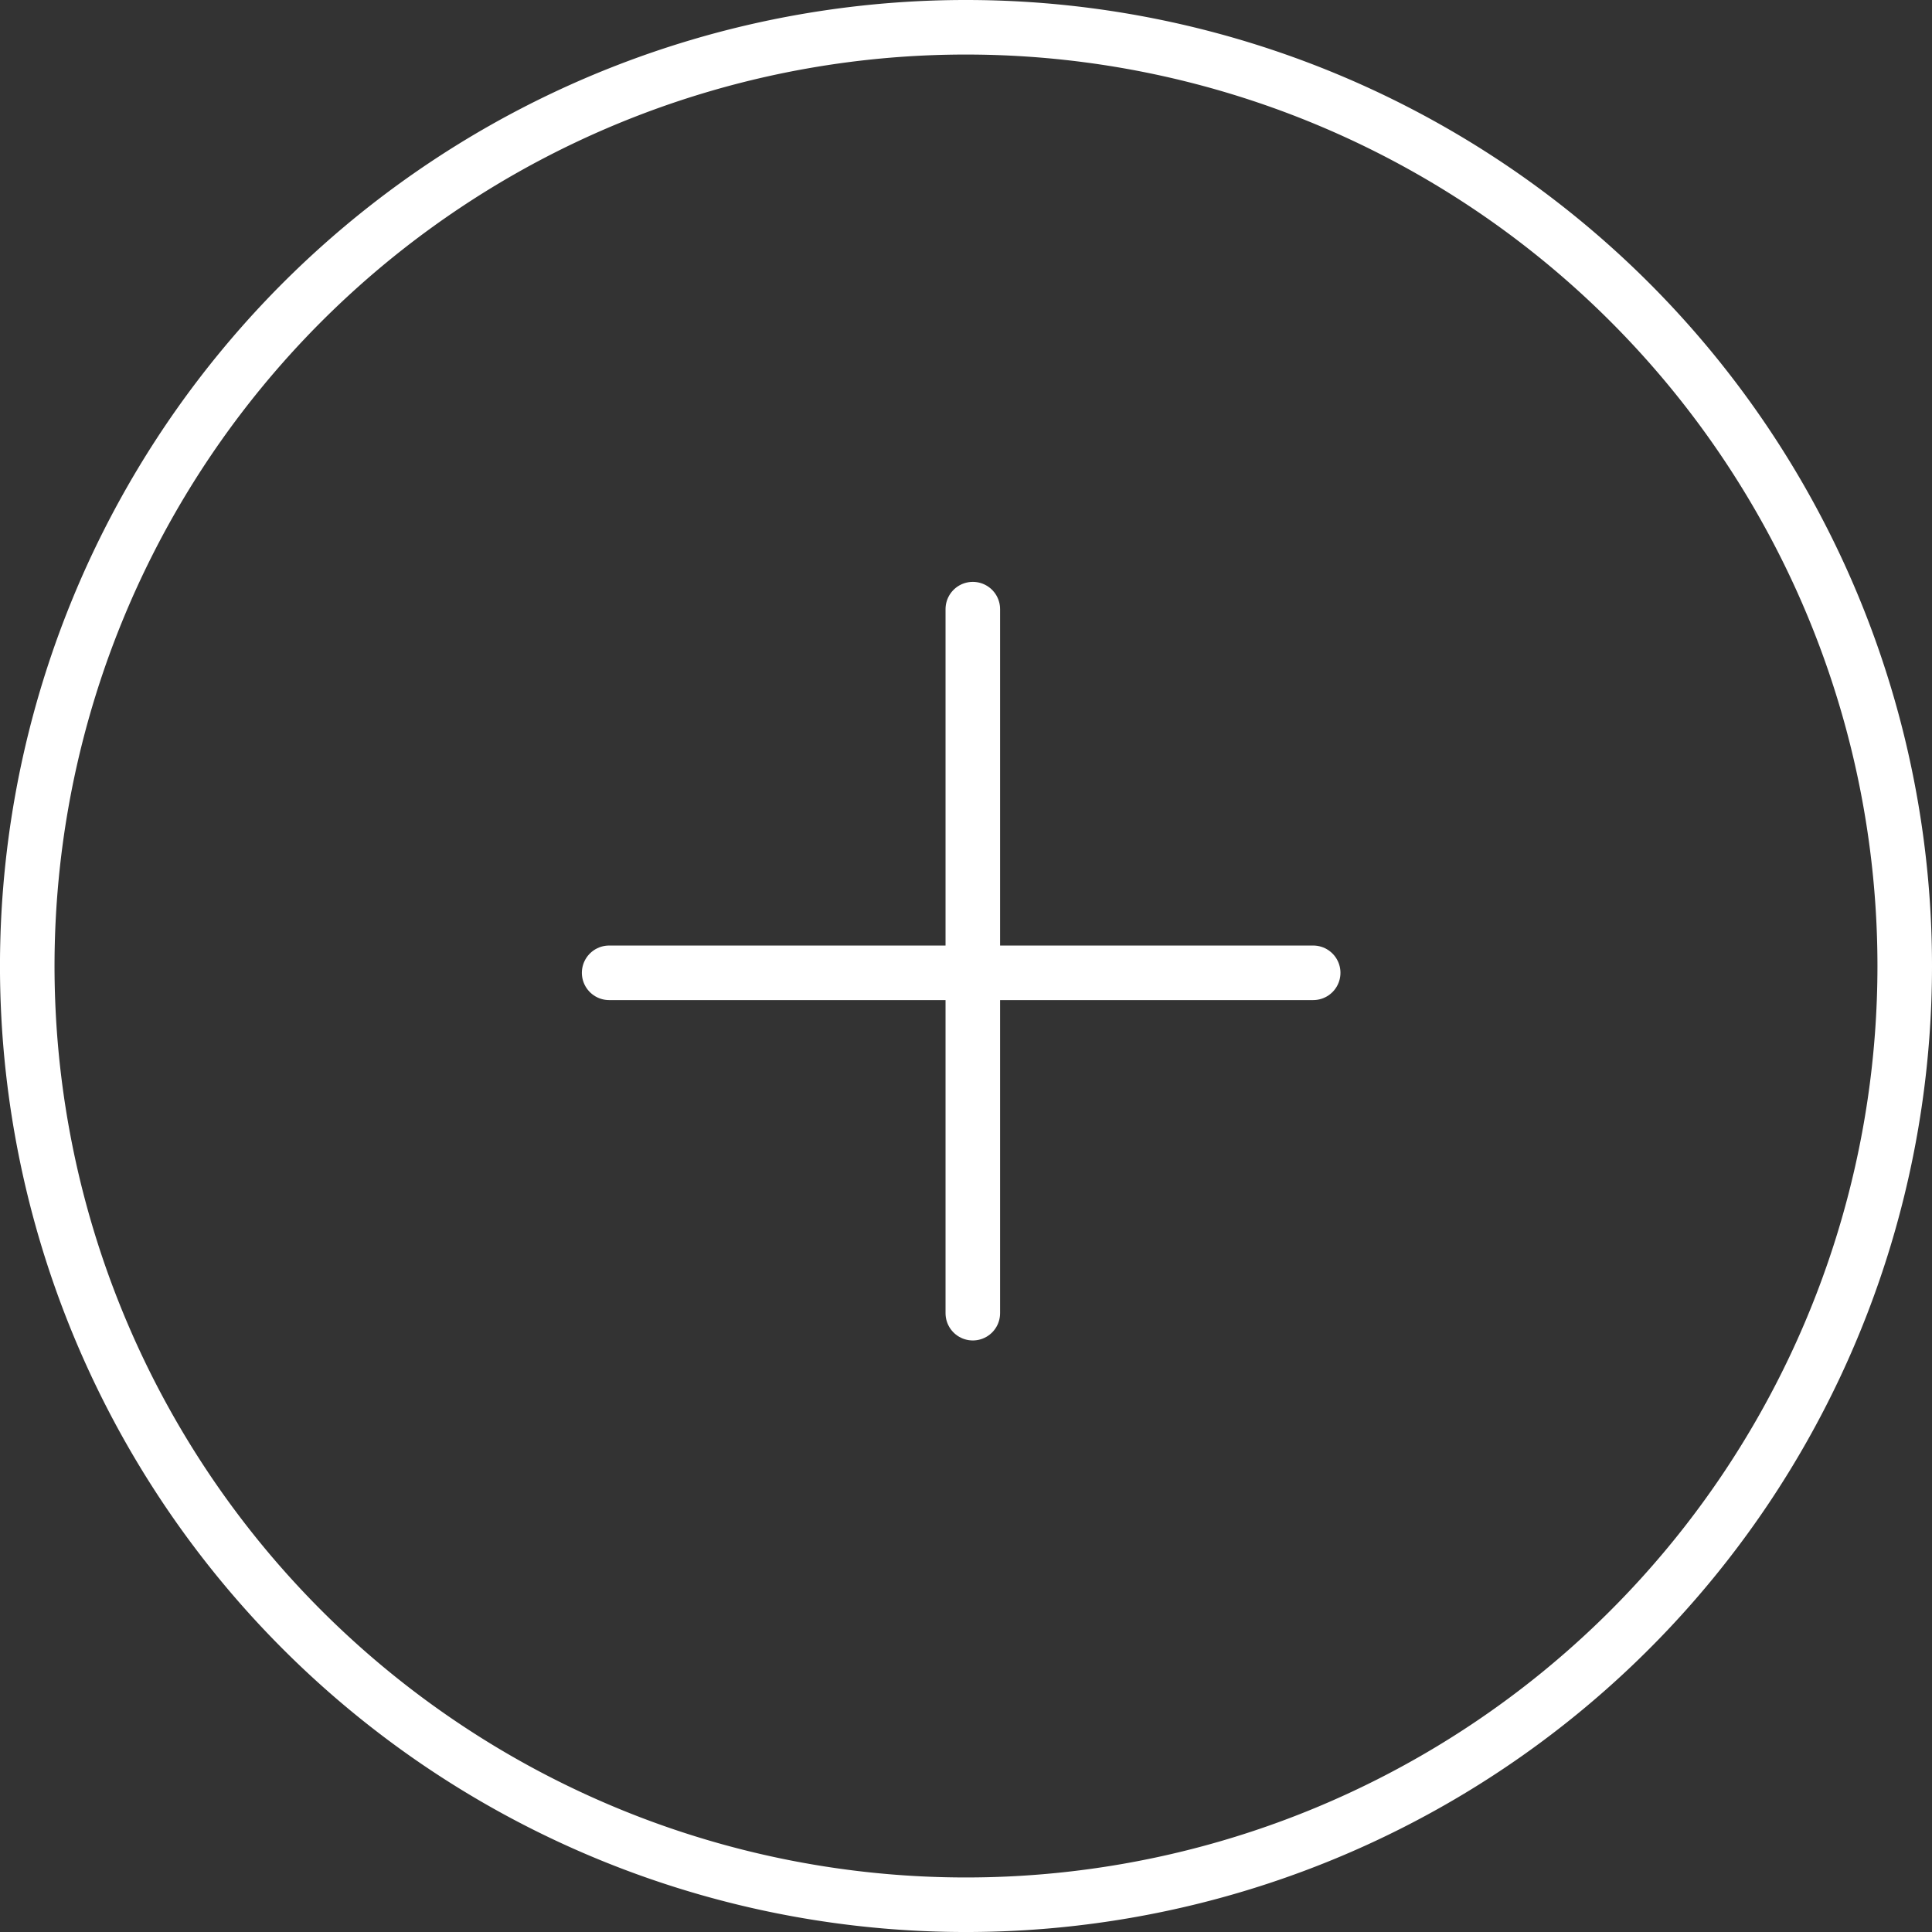 <svg xmlns="http://www.w3.org/2000/svg" width="106.251" height="106.251" viewBox="0 0 106.251 106.251">
  <rect x="0" y="0" width="106.251" height="106.251" fill="#333333" stroke="none"/>
  <g id="icon-zoom" transform="translate(30.5 30.5)">
    <path id="Trazado_99" data-name="Trazado 99" d="M107.751,56.126A51.626,51.626,0,1,1,56.126,4.5,51.626,51.626,0,0,1,107.751,56.126Z" transform="translate(-33.5 -33.5)" fill="none" stroke="#fff" stroke-linecap="round" stroke-linejoin="round" stroke-width="3"/>
    <path id="Trazado_101" data-name="Trazado 101" d="M16.5,12V50.719" transform="translate(6.5 -9)" fill="none" stroke="#fff" stroke-linecap="round" stroke-linejoin="round" stroke-width="3"/>
    <path id="Trazado_102" data-name="Trazado 102" d="M12,16.5H50.719" transform="translate(-9 6.5)" fill="none" stroke="#fff" stroke-linecap="round" stroke-linejoin="round" stroke-width="3"/>
  </g>
</svg>
